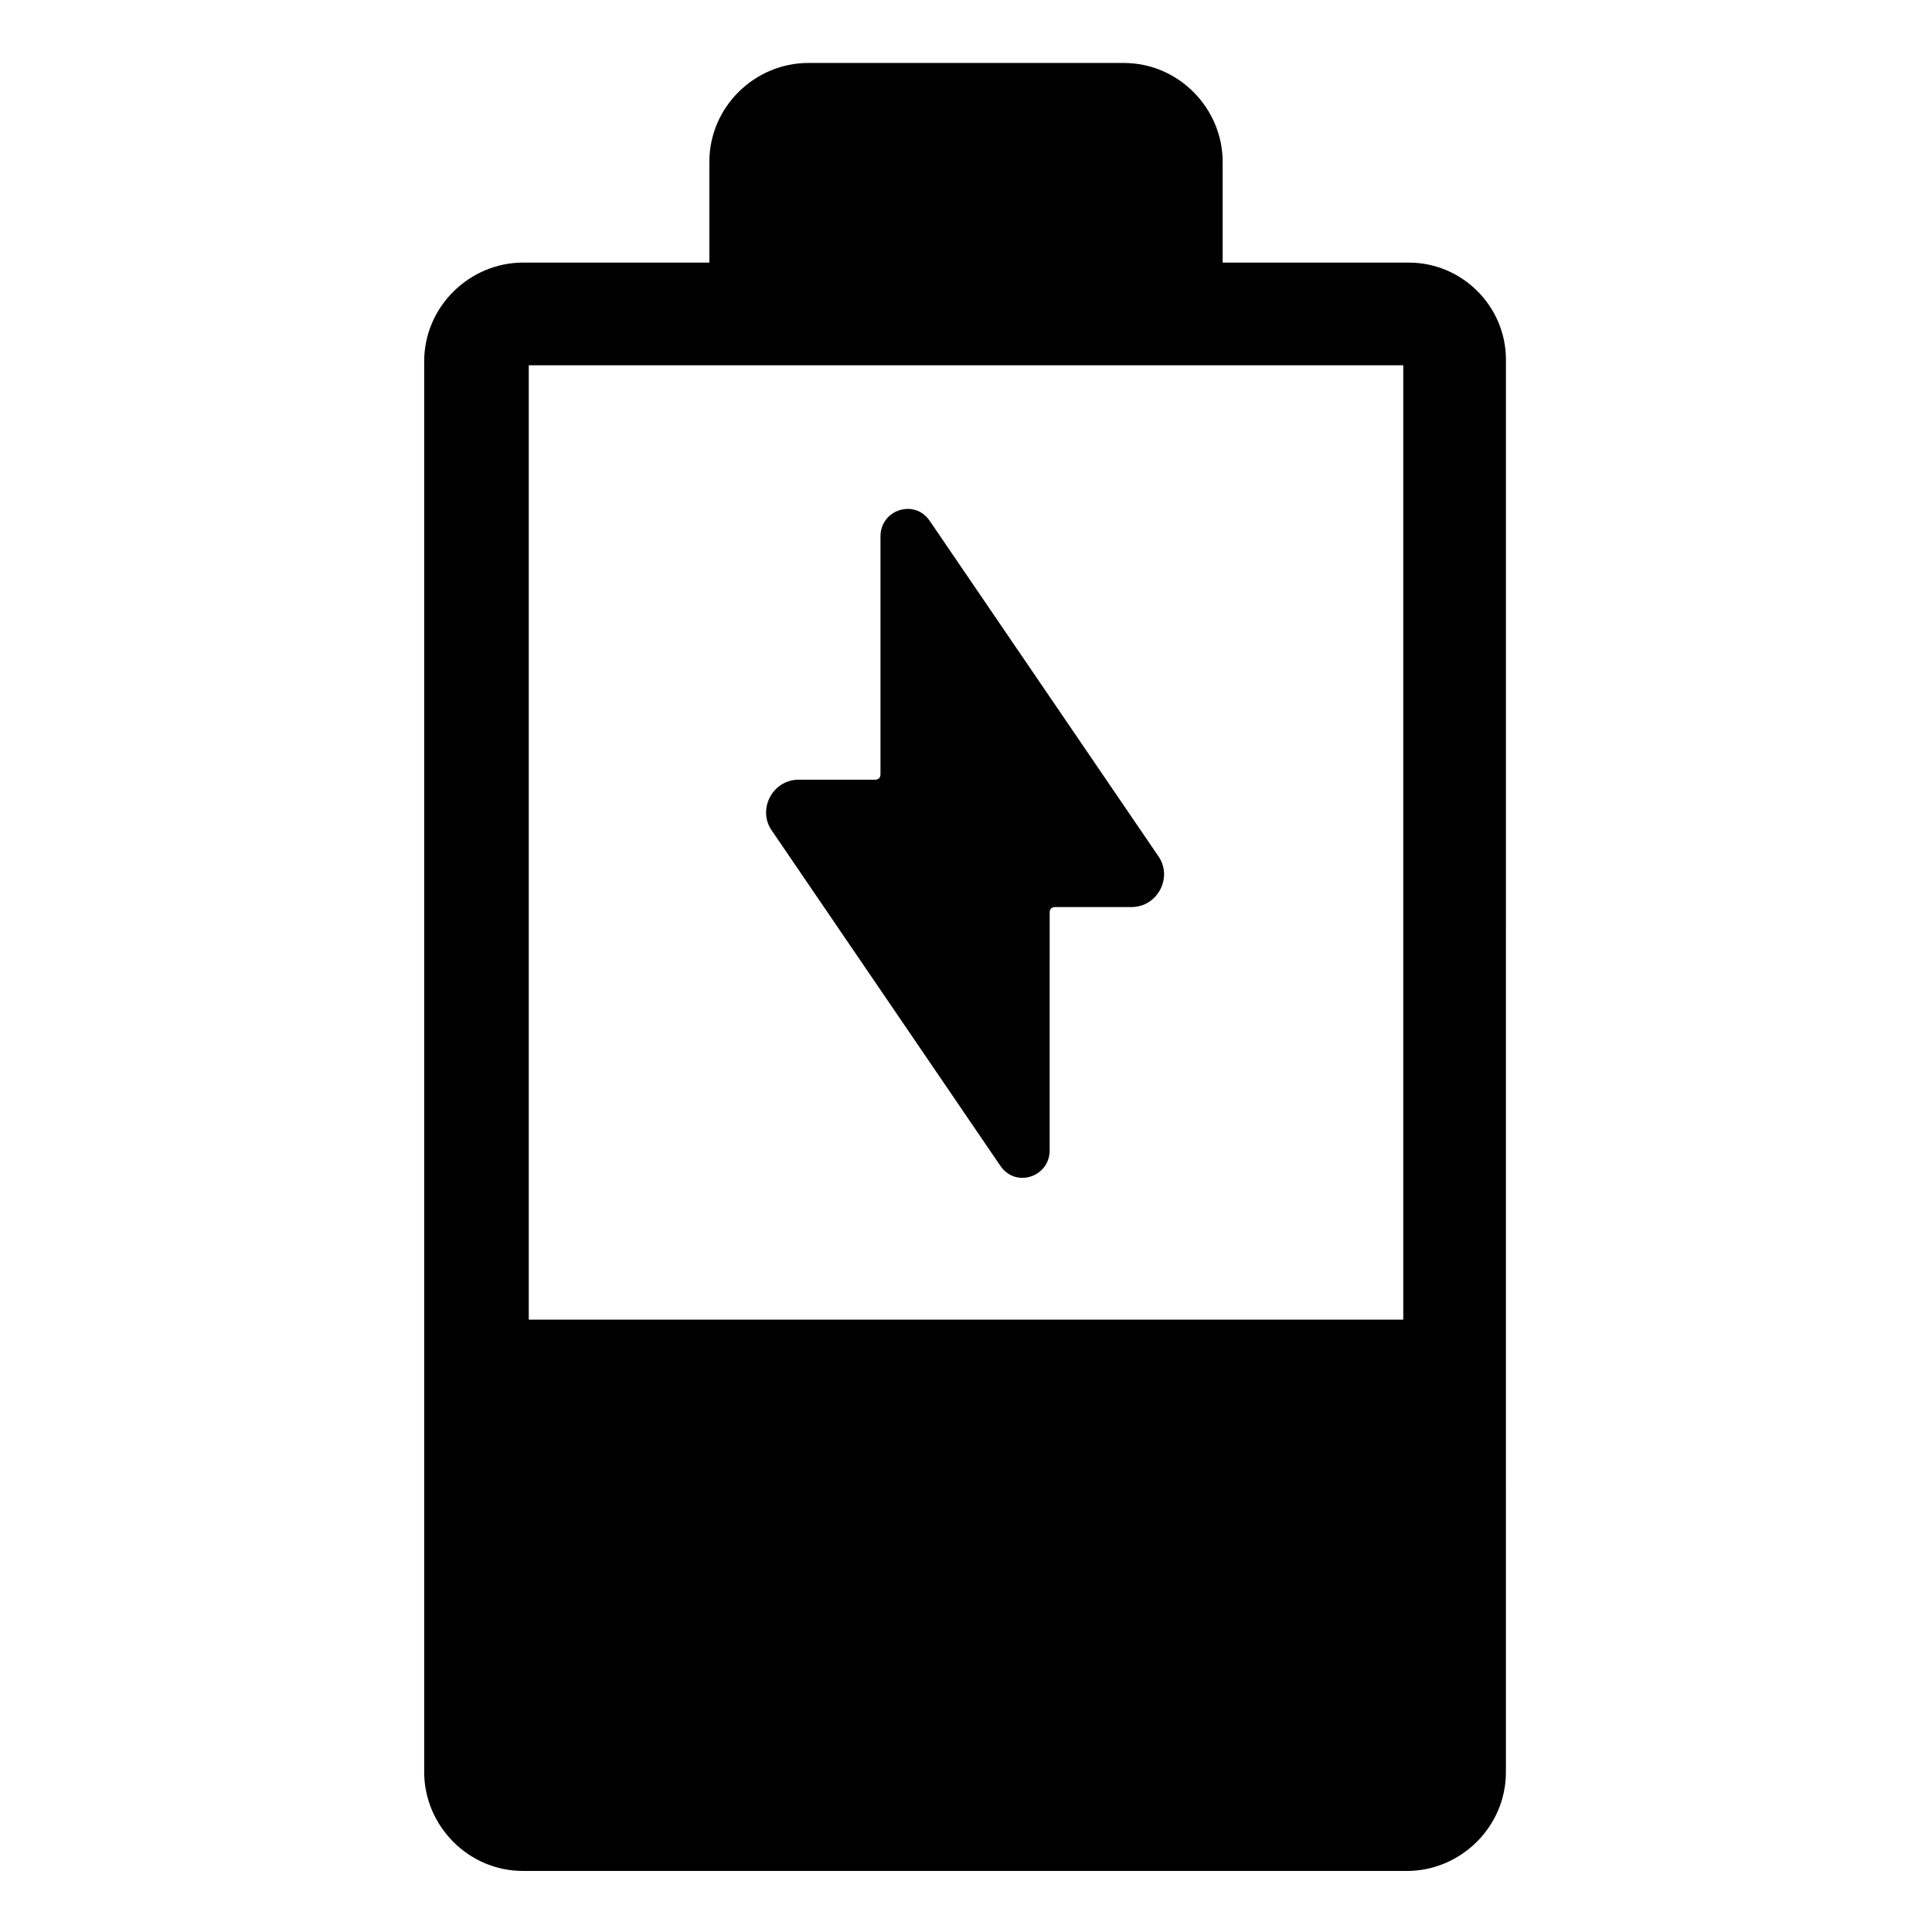 <?xml version="1.0" encoding="UTF-8"?>
<!-- Uploaded to: SVG Repo, www.svgrepo.com, Generator: SVG Repo Mixer Tools -->
<svg fill="#000000" width="800px" height="800px" version="1.1" viewBox="144 144 512 512" xmlns="http://www.w3.org/2000/svg">
 <g>
  <path d="m517.39 213.59h-49.375v-26.703c0-14.105-11.586-26.199-26.199-26.199h-83.629c-14.105 0-26.199 11.586-26.199 26.199v26.703h-49.375c-14.105 0-26.199 11.586-26.199 26.199v373.83c0 14.105 11.586 26.199 26.199 26.199h234.27c14.105 0 26.199-11.586 26.199-26.199l0.004-374.33c0-14.109-11.59-25.695-25.695-25.695zm-1.512 280.12h-231.75v-252.91h231.75z"/>
  <path d="m409.07 452.9c4.031 6.047 13.098 3.023 13.098-4.031l0.004-62.977c0-1.008 0.504-1.512 1.512-1.512h20.152c7.055 0 11.082-8.062 7.055-13.602l-60.457-88.672c-4.031-6.047-13.098-3.023-13.098 4.031v62.977c0 1.008-0.504 1.512-1.512 1.512h-20.152c-7.055 0-11.082 8.062-7.055 13.602z"/>
 </g>
</svg>
